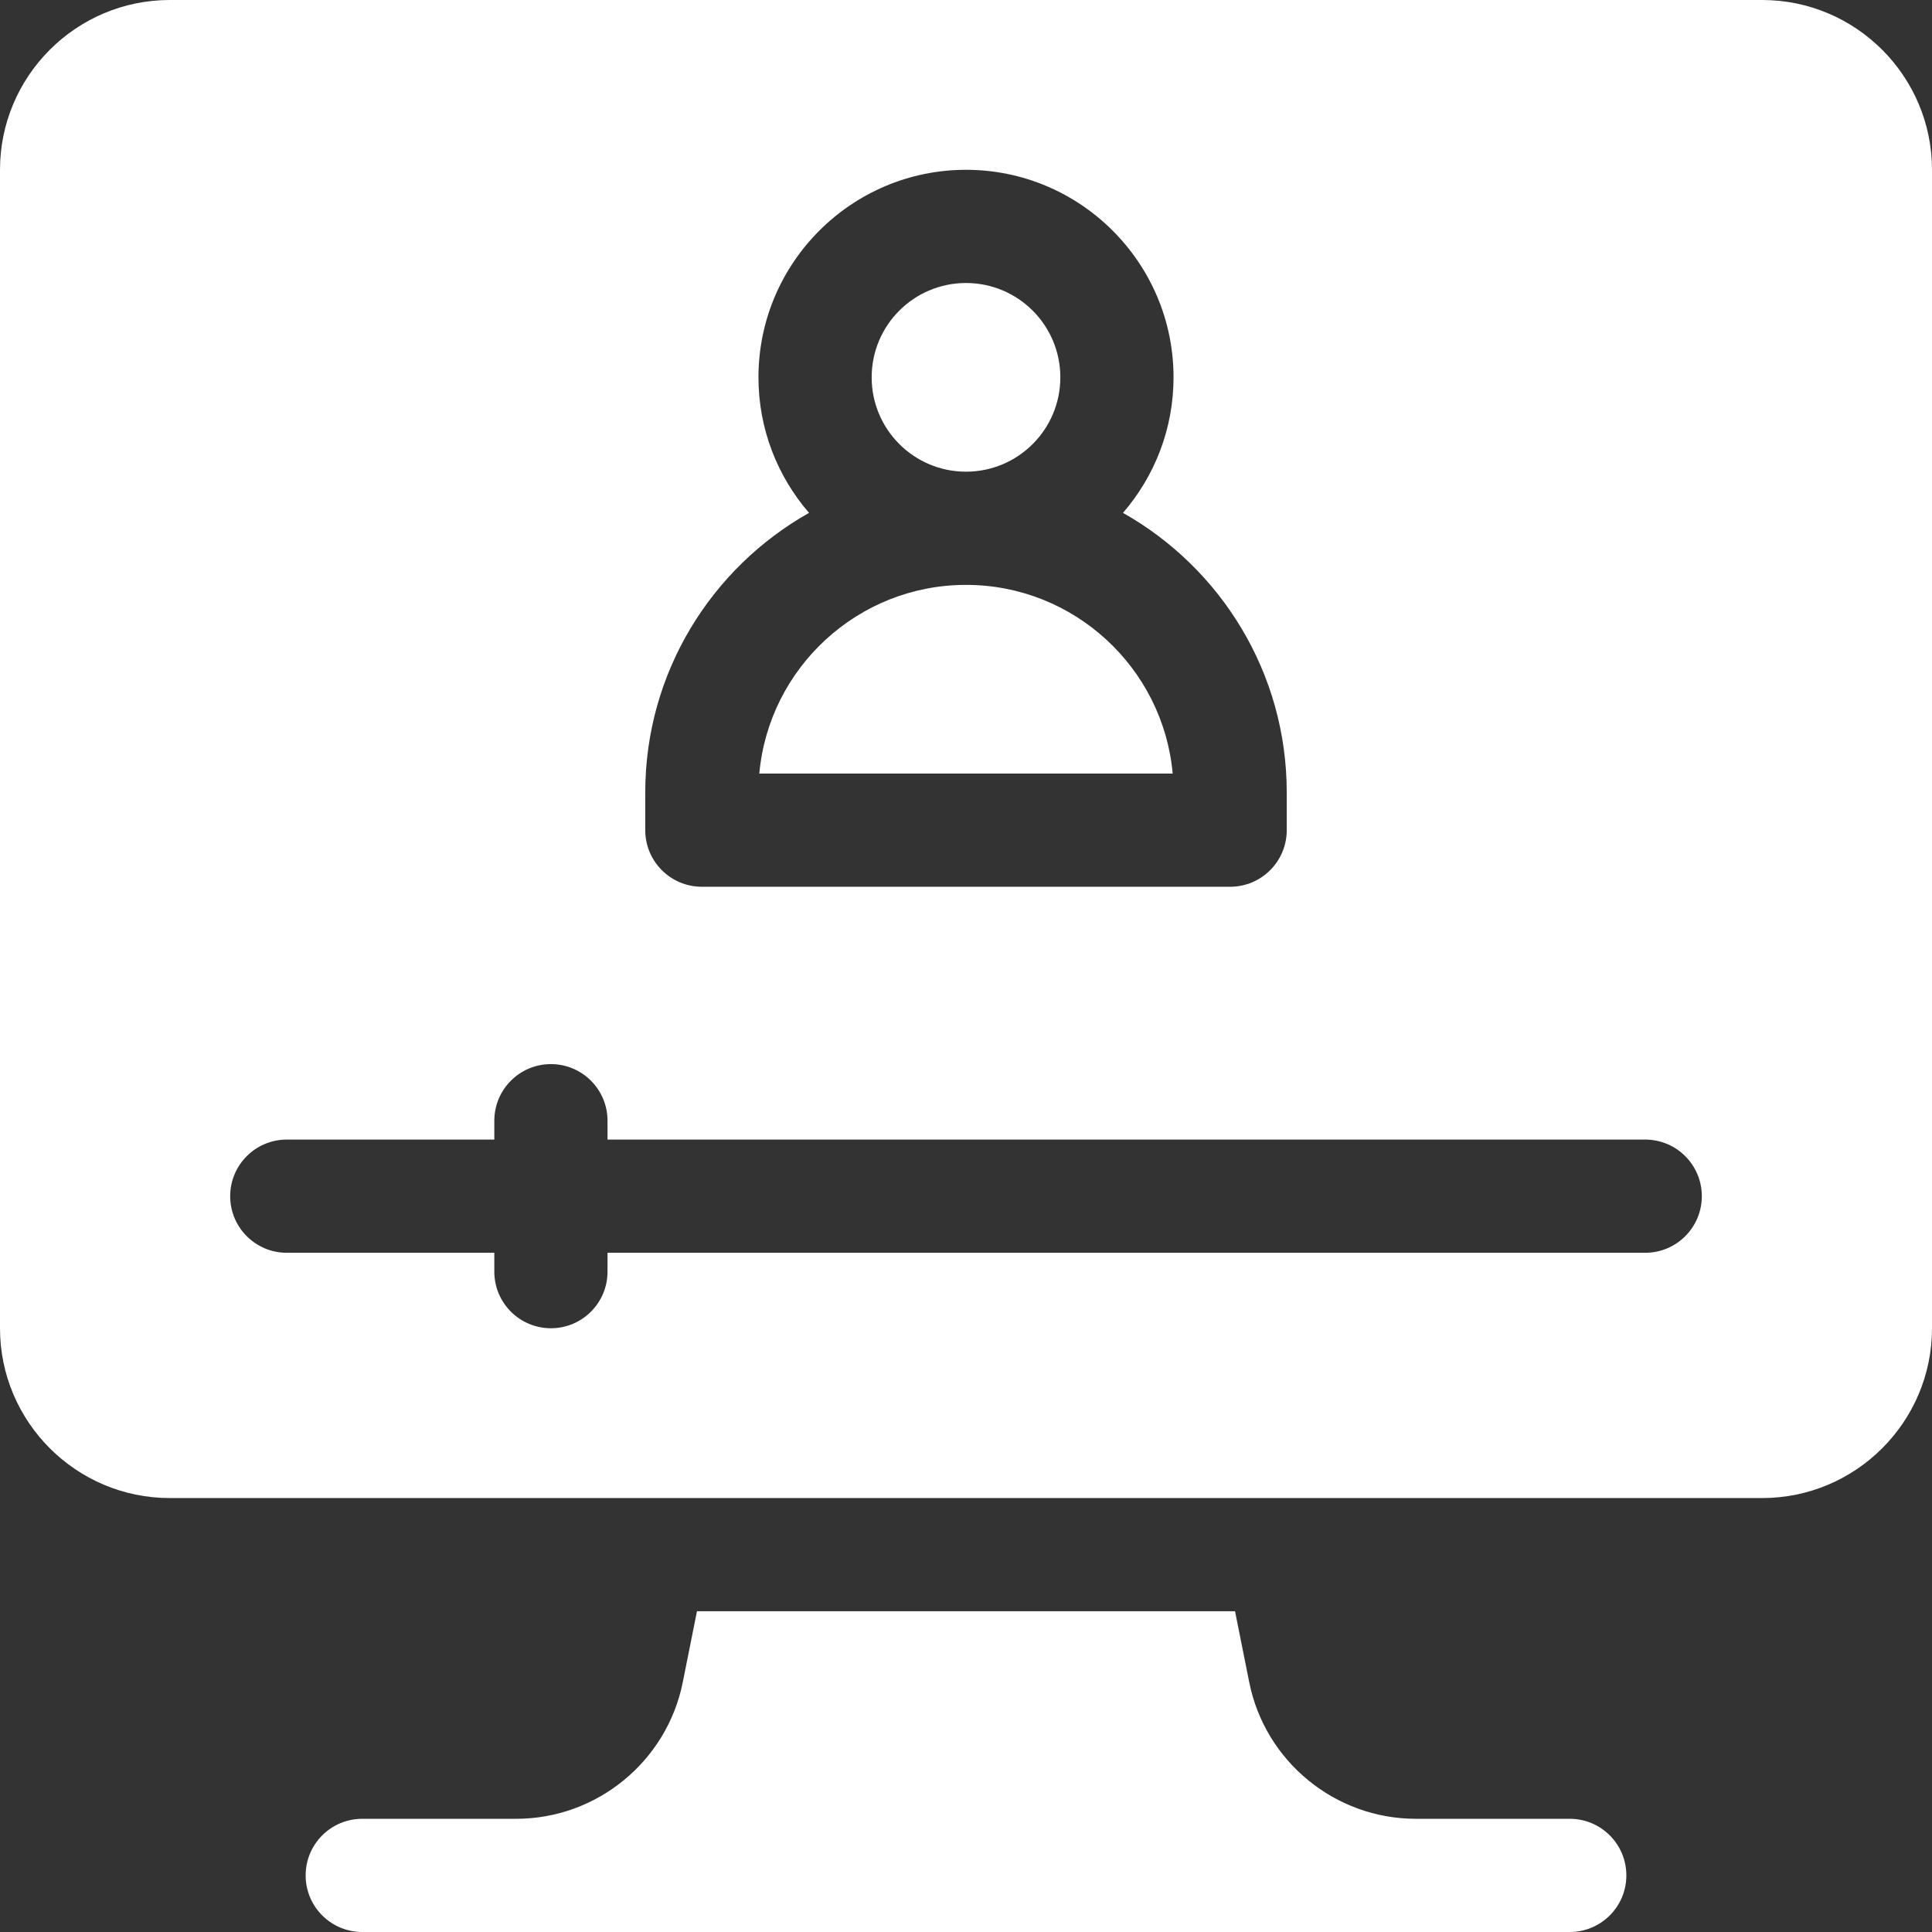 <?xml version="1.0"?>
<svg xmlns="http://www.w3.org/2000/svg" xmlns:xlink="http://www.w3.org/1999/xlink" xmlns:svgjs="http://svgjs.com/svgjs" version="1.1" width="512" height="512" x="0" y="0" viewBox="0 0 512 512" style="enable-background:new 0 0 512 512" xml:space="preserve" class=""><rect x="0" y="0" width="512" height="512" fill="#333333" stroke="none"/><g><g xmlns="http://www.w3.org/2000/svg"><path d="m416 482h-40.812c-21.376 0-39.934-15.213-44.126-36.175l-3.765-18.825h-142.594l-3.765 18.826c-4.192 20.961-22.75 36.174-44.126 36.174h-40.812c-8.284 0-15 6.716-15 15s6.716 15 15 15h320c8.284 0 15-6.716 15-15s-6.716-15-15-15z" fill="#ffffff" data-original="#000000" style="" class=""/><g><circle cx="256" cy="100" r="25" fill="#ffffff" data-original="#000000" style="" class=""/><path d="m256 155c-28.643 0-52.242 22.006-54.775 50h109.55c-2.533-27.994-26.132-50-54.775-50z" fill="#ffffff" data-original="#000000" style="" class=""/><path d="m467 0h-422c-24.813 0-45 20.187-45 45v307c0 24.813 20.187 45 45 45h422c24.813 0 45-20.187 45-45v-307c0-24.813-20.187-45-45-45zm-296 210c0-31.763 17.524-59.495 43.4-74.083-8.338-9.644-13.4-22.197-13.4-35.917 0-30.327 24.673-55 55-55s55 24.673 55 55c0 13.72-5.062 26.273-13.4 35.917 25.876 14.588 43.4 42.32 43.4 74.083v10c0 8.284-6.716 15-15 15h-140c-8.284 0-15-6.716-15-15zm265 122h-275v5c0 8.284-6.716 15-15 15s-15-6.716-15-15v-5h-55c-8.284 0-15-6.716-15-15s6.716-15 15-15h55v-5c0-8.284 6.716-15 15-15s15 6.716 15 15v5h275c8.284 0 15 6.716 15 15s-6.716 15-15 15z" fill="#ffffff" data-original="#000000" style="" class=""/></g></g></g></svg>
